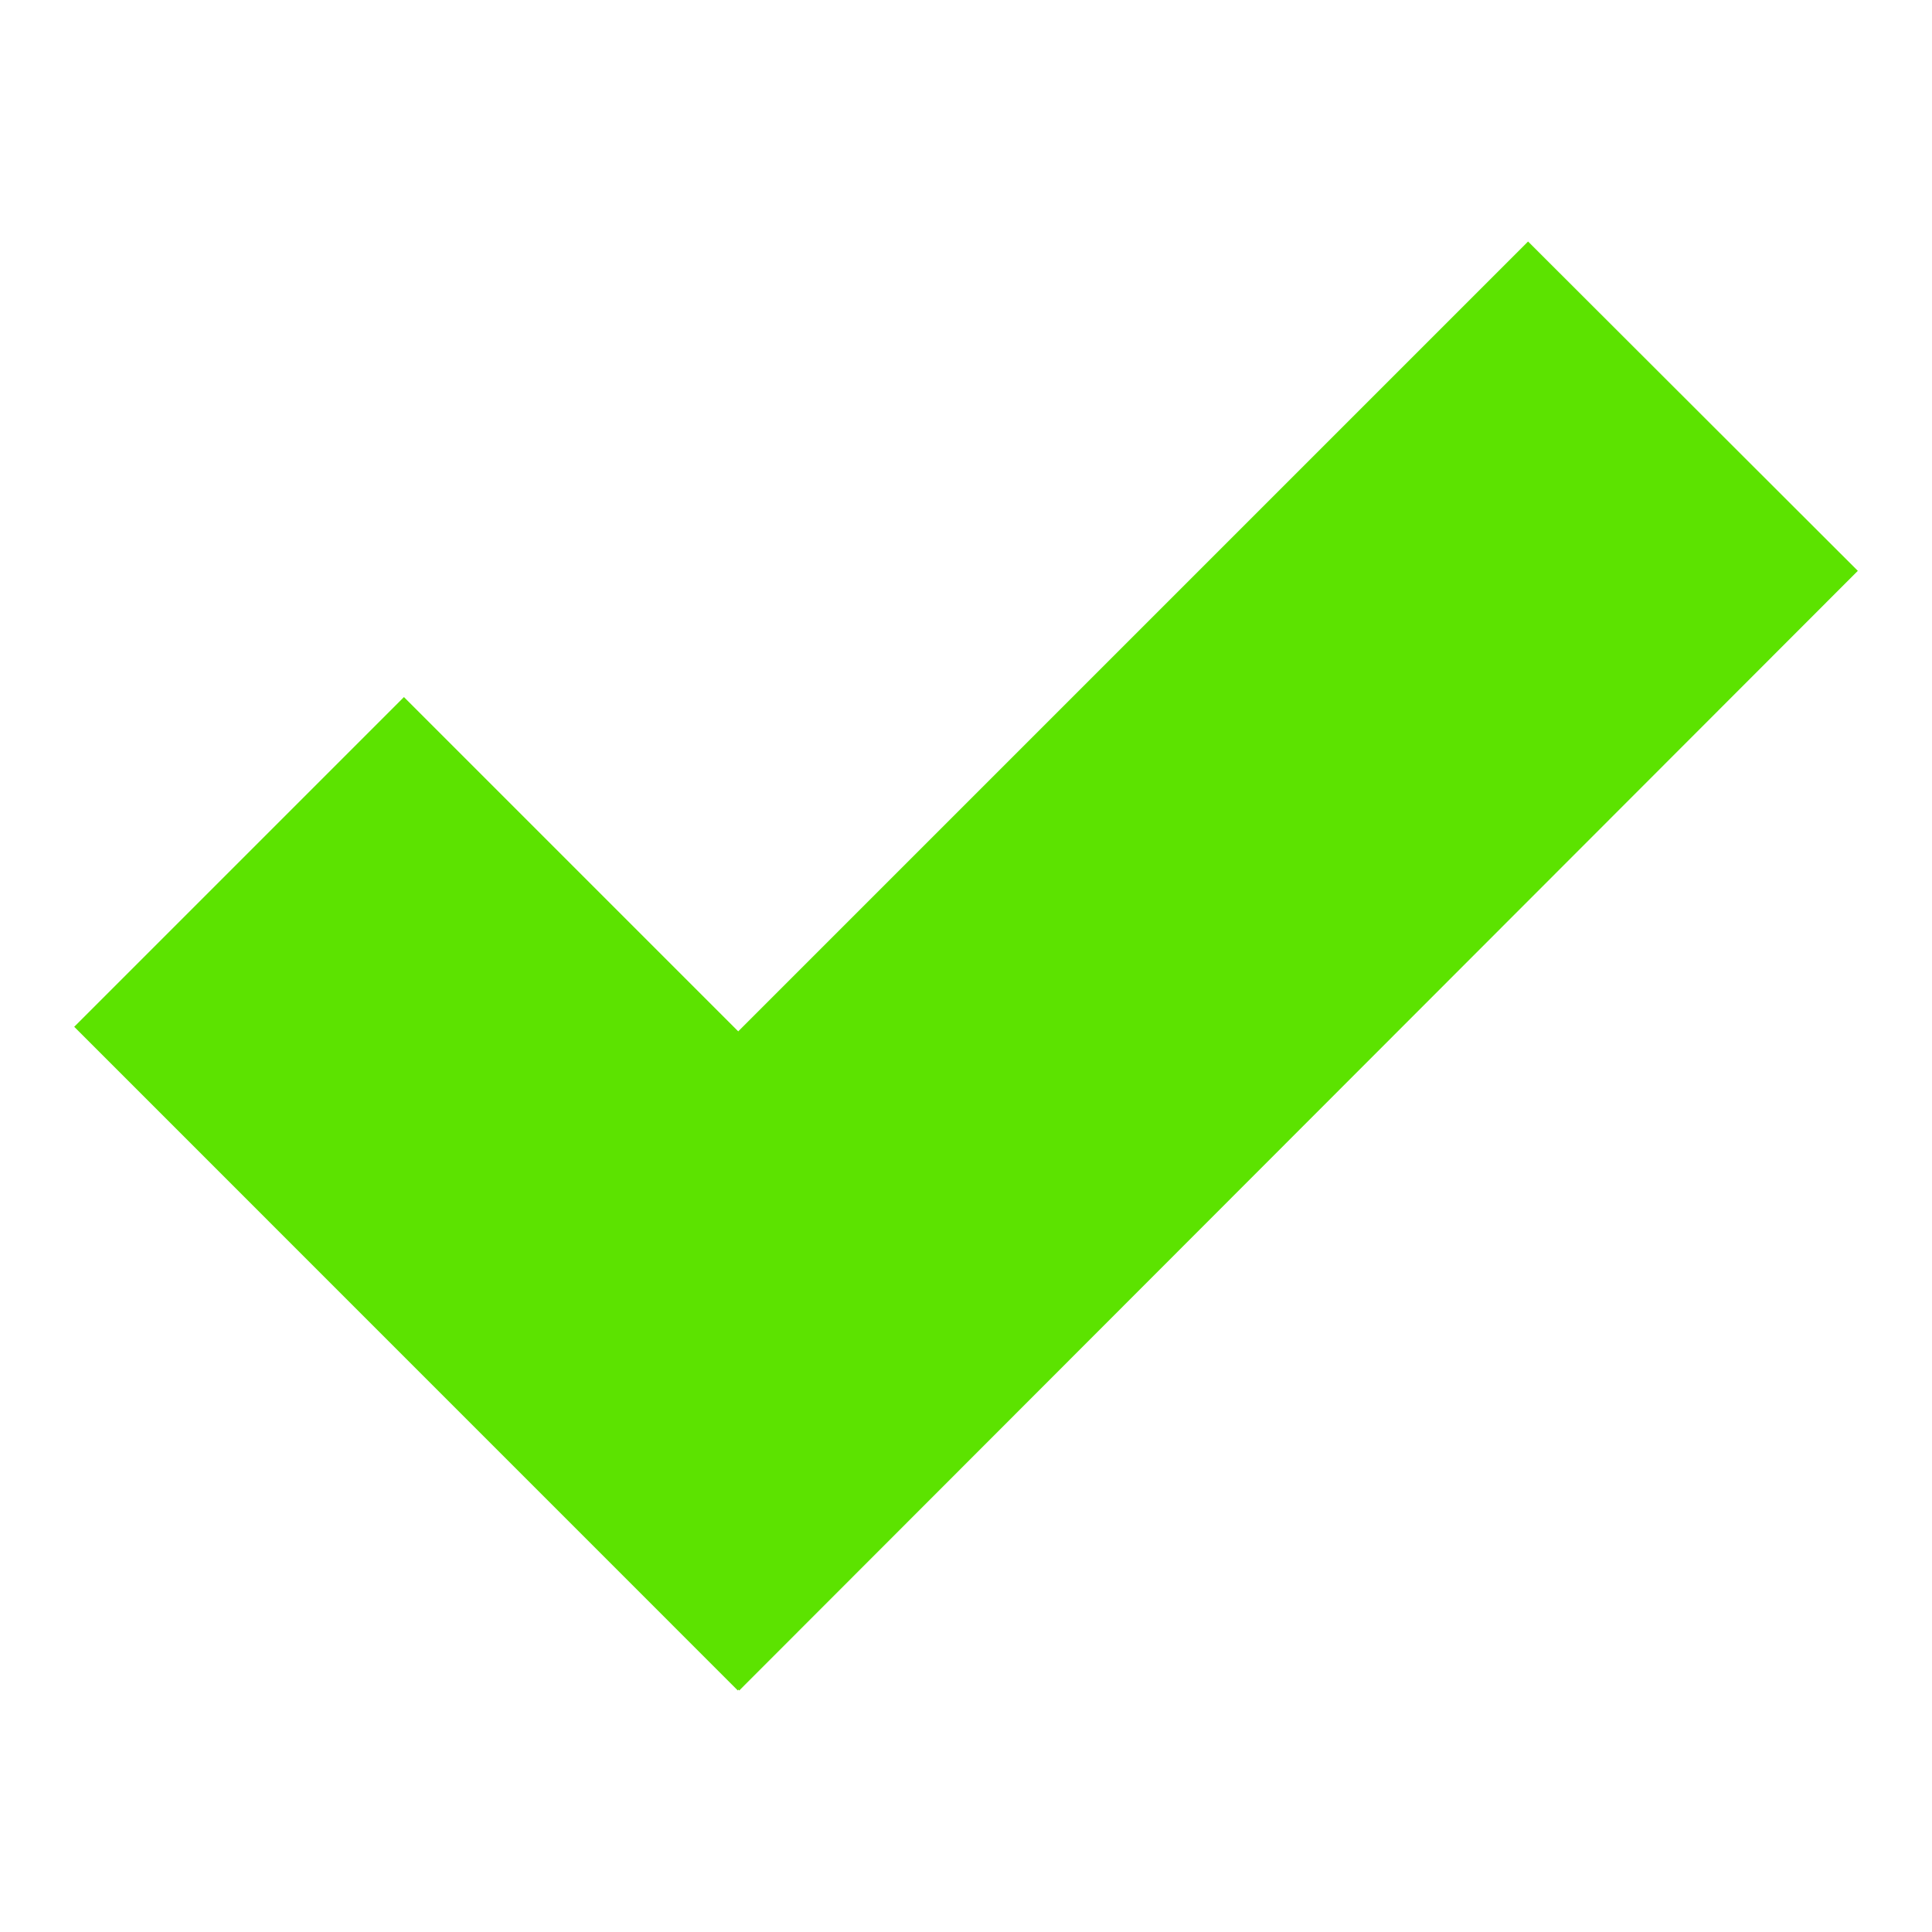 <?xml version="1.0" encoding="utf-8"?>
<!-- Generator: Adobe Illustrator 14.0.0, SVG Export Plug-In . SVG Version: 6.00 Build 43363)  -->
<!DOCTYPE svg PUBLIC "-//W3C//DTD SVG 1.1//EN" "http://www.w3.org/Graphics/SVG/1.1/DTD/svg11.dtd">
<svg version="1.1" xmlns="http://www.w3.org/2000/svg" xmlns:xlink="http://www.w3.org/1999/xlink" x="0px" y="0px" width="56.69px"
	 height="56.69px" viewBox="0 0 56.69 56.69" enable-background="new 0 0 56.69 56.69" xml:space="preserve">
<symbol  id="Comprobar_-_Gris" viewBox="-20.934 -17.007 41.869 34.015">
	<polygon fill="#5CE300" points="20.935,9.276 13.194,17.007 -5.347,-1.534 -13.194,6.313 -20.934,-1.427 -5.356,-17.007 
		-5.347,-16.985 -5.323,-17.007 	"/>
</symbol>
<symbol  id="Eliminar_-_Gris" viewBox="-32 -32 64 64">
	<g>
		<g>
			<path fill="#EC1C24" d="M32,0c0-17.674-14.328-32-32-32c-17.674,0-32,14.326-32,32c0,17.672,14.326,32,32,32
				C17.672,32,32,17.672,32,0z"/>
		</g>
		<g opacity="0.8">
			<linearGradient id="SVGID_1_" gradientUnits="userSpaceOnUse" x1="-0.906" y1="11.248" x2="15.671" y2="-52.284">
				<stop  offset="0" style="stop-color:#FFFFFF"/>
				<stop  offset="1" style="stop-color:#B7C6CE"/>
			</linearGradient>
			<path fill="url(#SVGID_1_)" d="M21.398,22.398c5.32-5.568,8.6-13.105,8.6-21.398c0-17.094-13.904-31-30.999-31
				c-8.293,0-15.83,3.279-21.398,8.602C-16.75-27.309-8.801-31,0-31c17.093,0,31,13.904,31,31C31,8.801,27.307,16.75,21.398,22.398z
				"/>
		</g>
		<g>
			<g>
				<linearGradient id="SVGID_2_" gradientUnits="userSpaceOnUse" x1="-8.463" y1="30.79" x2="2.975" y2="-10.825">
					<stop  offset="0" style="stop-color:#FFFBD4"/>
					<stop  offset="1" style="stop-color:#000000"/>
				</linearGradient>
				<path fill="url(#SVGID_2_)" d="M-7.646-5.703C3.229,3.656,17.303,12.393,29.432,5.805C26.719,19.578,14.555,30.002,0,30.002
					c-16.543,0-30-13.461-30-30.004c0-4.008,0.795-7.832,2.228-11.33C-23.013-12.529-15.614-12.563-7.646-5.703z"/>
			</g>
		</g>
		<g>
			<linearGradient id="SVGID_3_" gradientUnits="userSpaceOnUse" x1="-13.837" y1="36.357" x2="7.45" y2="-25.373">
				<stop  offset="0" style="stop-color:#FFFFFF"/>
				<stop  offset="1" style="stop-color:#000000"/>
			</linearGradient>
			<path fill="url(#SVGID_3_)" d="M-27.999-2.004c0,16.543,13.457,30.004,30,30.004c7.762,0,14.846-2.965,20.178-7.82
				C16.688,26.211,8.777,30.002,0,30.002c-16.543,0-30-13.461-30-30.004c0-8.779,3.791-16.689,9.822-22.182
				C-25.034-16.85-27.999-9.768-27.999-2.004z"/>
		</g>
	</g>
	<linearGradient id="SVGID_4_" gradientUnits="userSpaceOnUse" x1="-13.999" y1="0" x2="16" y2="0">
		<stop  offset="0" style="stop-color:#FFFFFF"/>
		<stop  offset="1" style="stop-color:#B7C6CE"/>
	</linearGradient>
	<polygon opacity="0.8" fill="url(#SVGID_4_)" points="16,-9.007 6.998,0 15.996,8.999 9.998,14.989 0.994,5.999 -8.008,14.998 
		-14,8.999 -5,0 -14,-9.007 -8.008,-14.998 0.994,-5.999 9.998,-14.998 	"/>
	<polygon fill="#781E2D" points="17.01,-9.214 6.801,1.001 17.006,11.204 10.203,17.999 -0.007,7.804 -10.216,18.009 
		-17.011,11.204 -6.806,1.001 -17.011,-9.214 -10.216,-16.007 -0.007,-5.802 10.203,-16.007 	"/>
</symbol>
<g id="Capa_1">
	
		<use xlink:href="#Comprobar_-_Gris"  width="41.869" height="34.015" id="XMLID_1_" x="-20.934" y="-17.007" transform="matrix(1.25 0 0 -1.25 28.345 28.345)" overflow="visible"/>
</g>
<g id="Capa_2" display="none">
	
		<use xlink:href="#Eliminar_-_Gris"  width="64" height="64" id="XMLID_2_" x="-32" y="-32" transform="matrix(0.842 0 0 -0.842 28.345 28.345)" display="inline" overflow="visible"/>
</g>
</svg>
